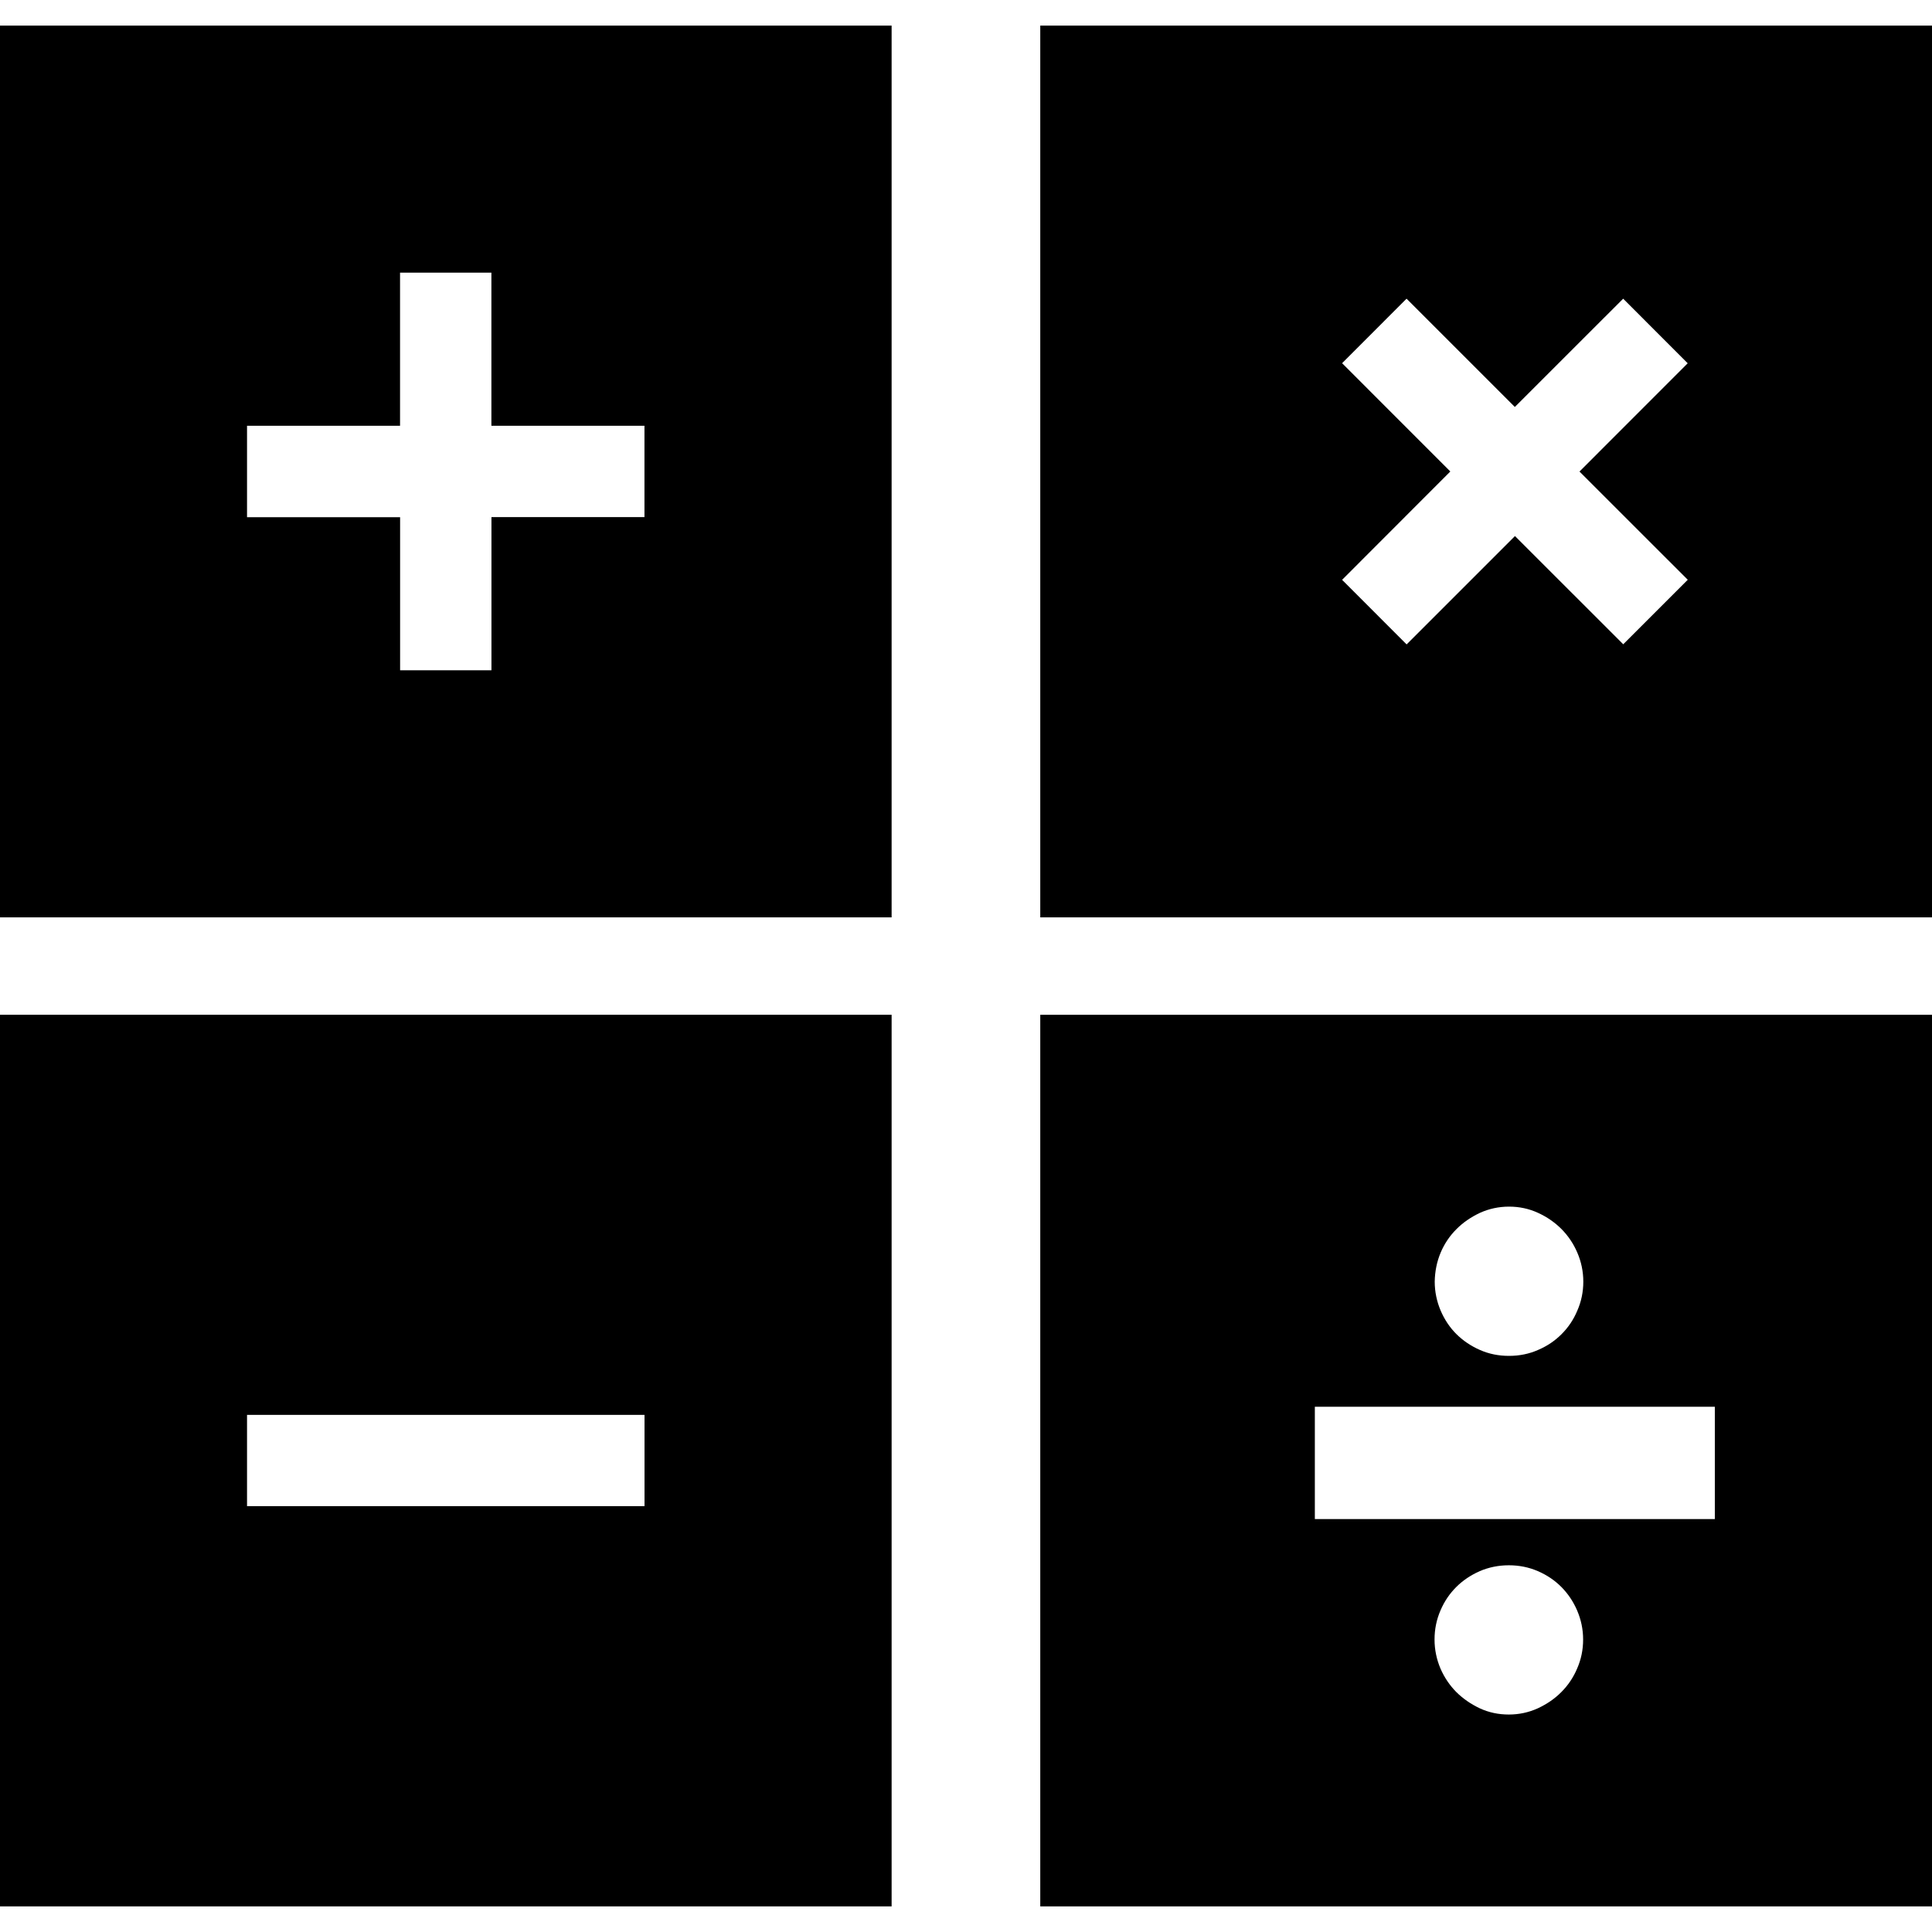 <?xml version="1.0" encoding="iso-8859-1"?>
<!-- Uploaded to: SVG Repo, www.svgrepo.com, Generator: SVG Repo Mixer Tools -->
<!DOCTYPE svg PUBLIC "-//W3C//DTD SVG 1.1//EN" "http://www.w3.org/Graphics/SVG/1.1/DTD/svg11.dtd">
<svg fill="#000000" version="1.1" id="Capa_1" xmlns="http://www.w3.org/2000/svg" xmlns:xlink="http://www.w3.org/1999/xlink" 
	 width="800px" height="800px" viewBox="0 0 31.831 31.831"
	 xml:space="preserve">
<g>
	<g>
		<path d="M0,15.114h14.69V0.422H0V15.114z M4.07,7.015h2.521V4.492h1.505v2.523h2.522V8.52H8.097v2.523H6.592V8.521H4.07V7.015z"/>
		<path d="M0,31.409h14.69v-14.69H0V31.409z M4.07,23.311h6.549v1.504H4.07V23.311z"/>
		<path d="M17.139,0.422v14.692h14.692V0.422H17.139z M27.807,9.552l-1.063,1.063L24.96,8.832l-1.785,1.785l-1.063-1.064
			l1.783-1.785l-1.783-1.784l1.062-1.063l1.784,1.784l1.785-1.784l1.063,1.064l-1.783,1.784L27.807,9.552z"/>
		<path d="M17.139,31.409h14.692v-14.69H17.139V31.409z M25.984,27.491c-0.062,0.147-0.15,0.277-0.26,0.387
			c-0.108,0.109-0.236,0.197-0.388,0.268c-0.147,0.067-0.308,0.102-0.476,0.102c-0.172,0-0.329-0.033-0.479-0.102
			c-0.147-0.07-0.276-0.158-0.387-0.268c-0.108-0.109-0.196-0.238-0.261-0.387c-0.063-0.149-0.098-0.31-0.098-0.479
			s0.033-0.329,0.098-0.479c0.063-0.148,0.15-0.277,0.261-0.387c0.108-0.108,0.237-0.194,0.387-0.261
			c0.149-0.063,0.308-0.096,0.479-0.096c0.168,0,0.328,0.032,0.476,0.096c0.151,0.065,0.278,0.151,0.388,0.261
			c0.108,0.109,0.196,0.238,0.26,0.387c0.064,0.149,0.099,0.309,0.099,0.479S26.05,27.341,25.984,27.491z M23.736,20.637
			c0.063-0.148,0.15-0.277,0.261-0.387c0.108-0.109,0.237-0.197,0.387-0.268c0.149-0.067,0.308-0.102,0.479-0.102
			c0.169,0,0.328,0.034,0.476,0.102c0.151,0.069,0.278,0.158,0.388,0.268c0.108,0.109,0.196,0.238,0.26,0.387
			c0.064,0.149,0.099,0.309,0.099,0.479c0,0.168-0.033,0.328-0.099,0.478c-0.062,0.149-0.15,0.278-0.26,0.388
			c-0.108,0.108-0.235,0.195-0.388,0.26c-0.147,0.065-0.307,0.097-0.476,0.097c-0.172,0-0.329-0.031-0.479-0.097
			c-0.147-0.064-0.276-0.151-0.387-0.26c-0.11-0.109-0.196-0.238-0.261-0.388c-0.063-0.149-0.098-0.31-0.098-0.478
			C23.641,20.946,23.673,20.787,23.736,20.637z M21.663,23.177h6.59v1.851h-6.59V23.177z"/>
	</g>
</g>
</svg>